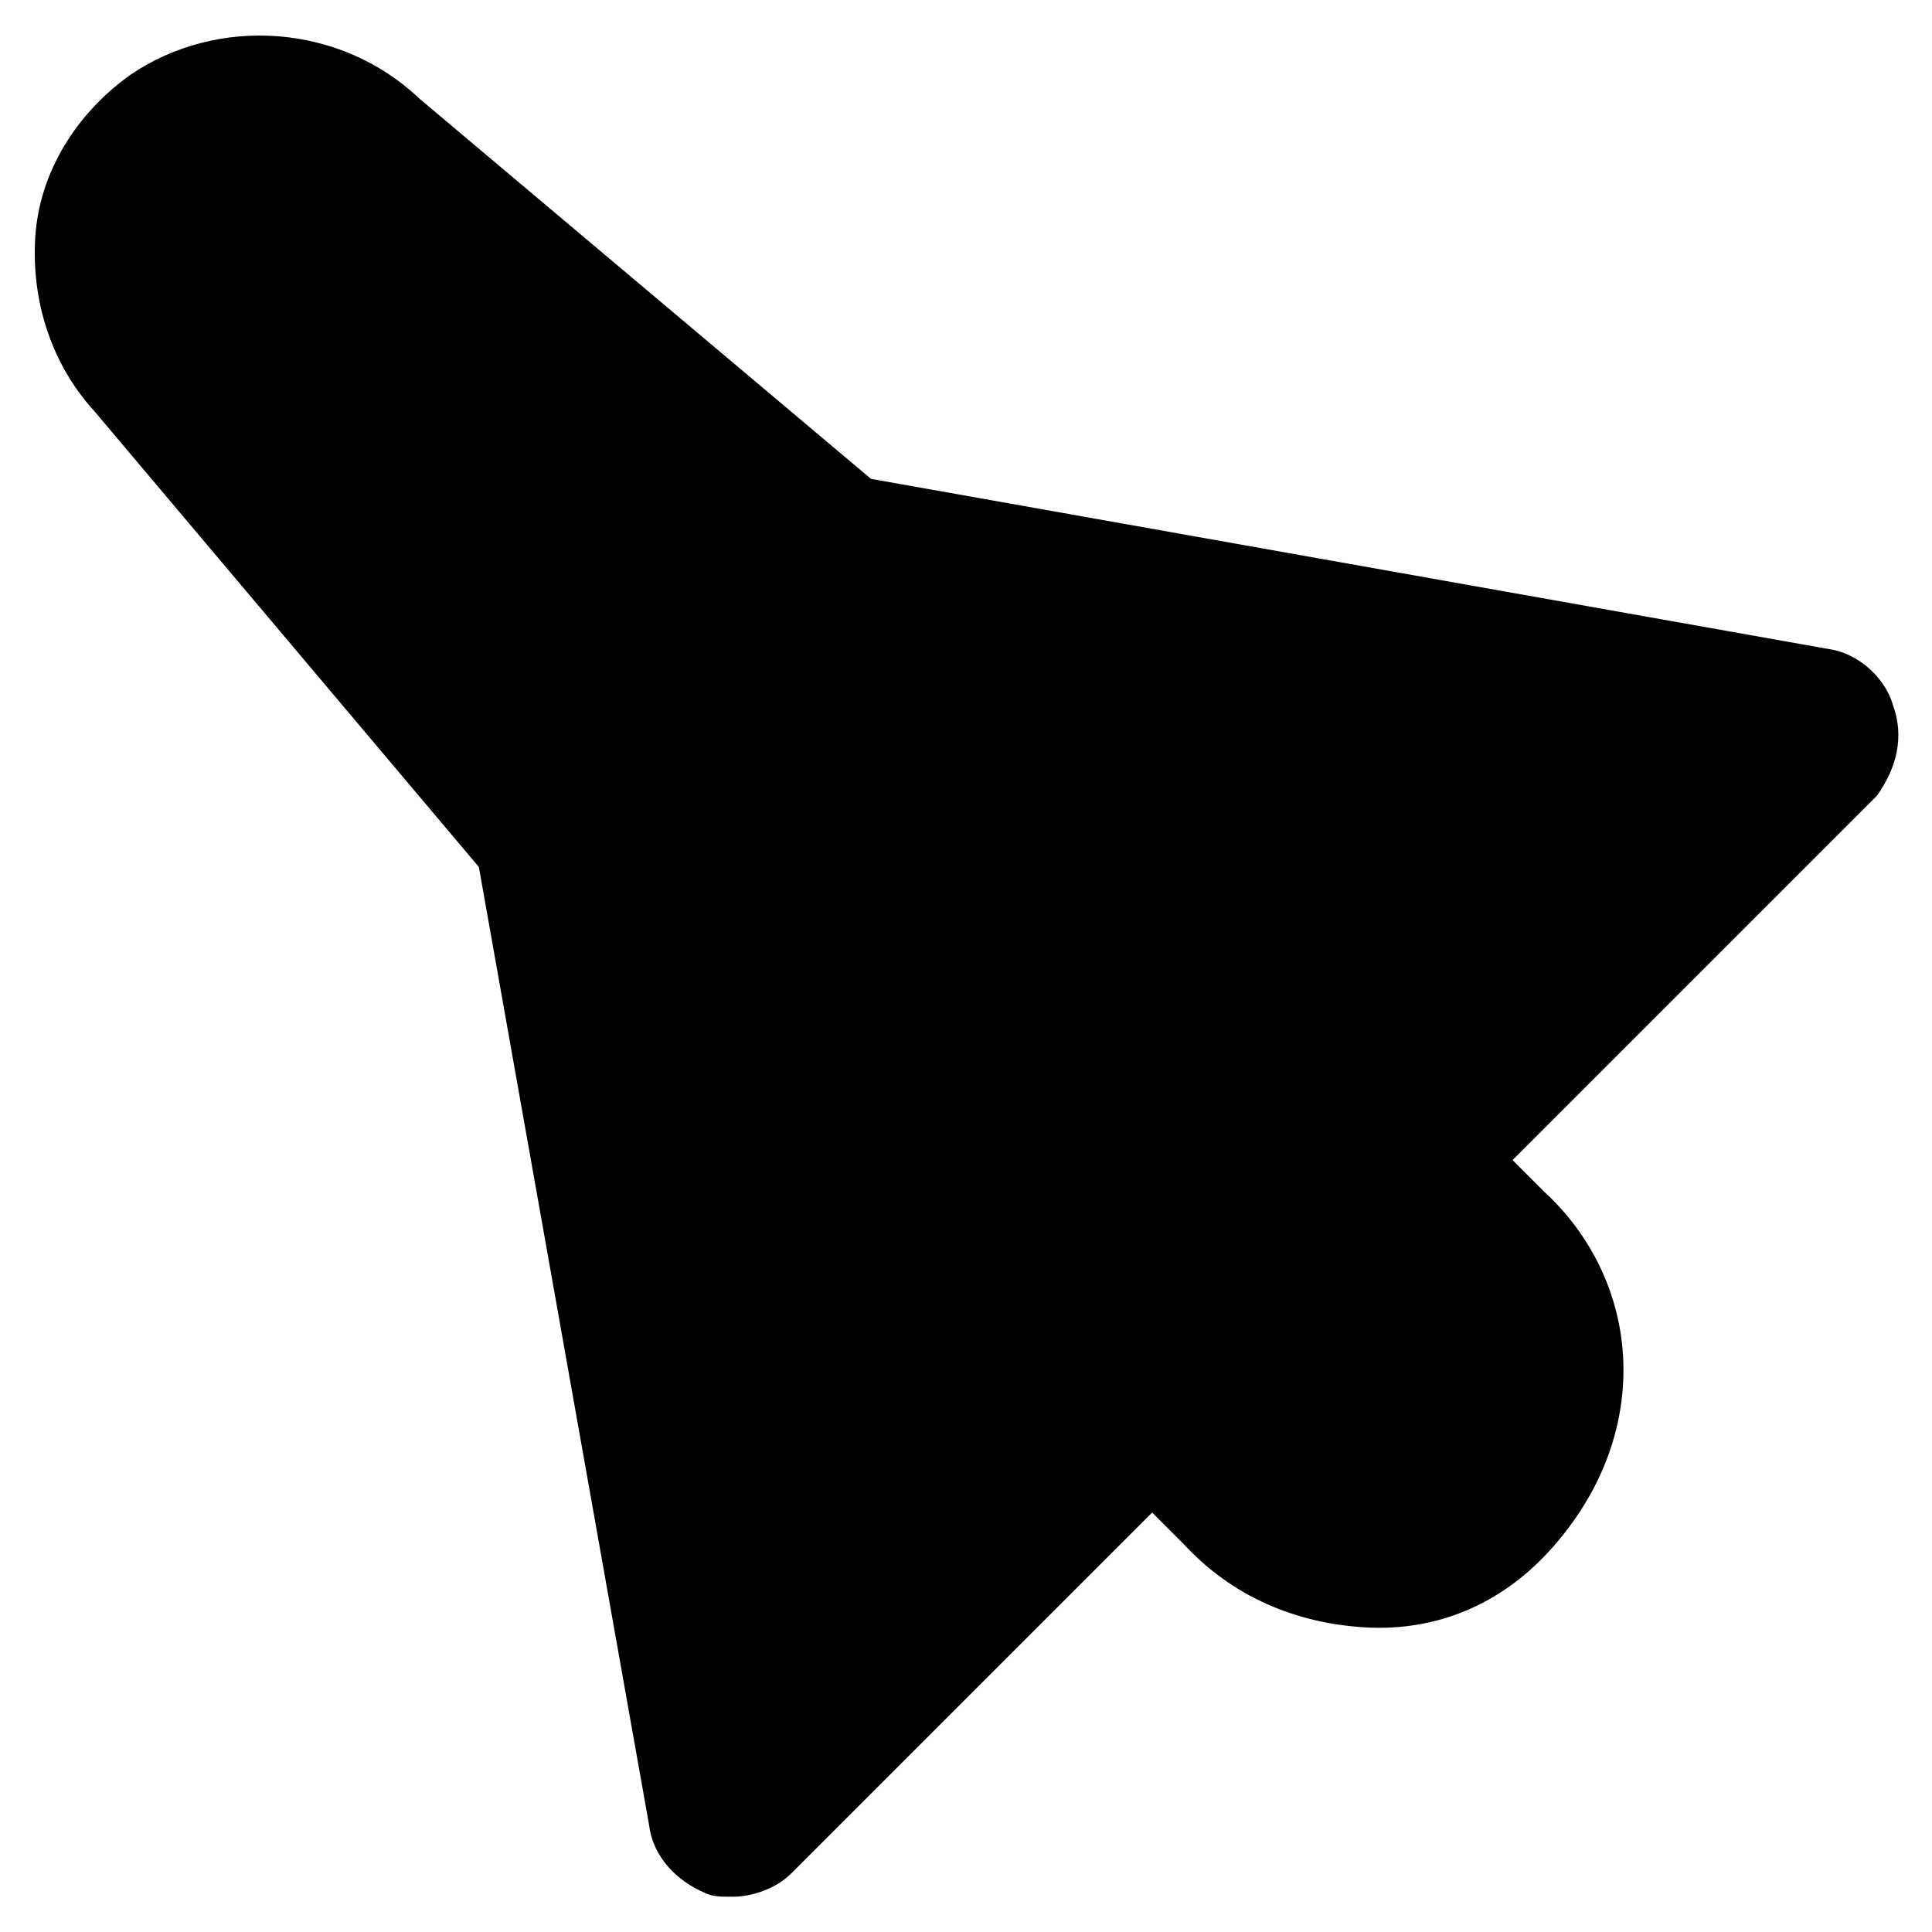 <?xml version="1.0" encoding="UTF-8"?>
<!-- Uploaded to: SVG Repo, www.svgrepo.com, Generator: SVG Repo Mixer Tools -->
<svg fill="#000000" width="800px" height="800px" version="1.1" viewBox="144 144 512 512" xmlns="http://www.w3.org/2000/svg">
 <path d="m645.61 330.73c-2.098-7.348-9.445-13.645-16.793-14.695l-254-45.133-119.66-100.76c-20.992-19.945-53.527-22.043-76.621-6.301-14.695 10.496-24.141 26.238-25.191 43.035-1.047 16.793 4.199 33.586 15.746 46.184l101.81 120.7 45.133 254c1.051 8.398 7.348 14.695 14.695 17.844 2.098 1.051 4.199 1.051 7.348 1.051 5.246 0 11.547-2.098 15.742-6.297l95.516-95.516 8.398 8.398c12.594 13.645 29.391 20.992 48.281 22.043 18.895 1.051 35.688-6.297 48.281-19.941s19.941-30.438 19.941-48.281c0-18.895-8.398-35.688-20.992-47.23l-8.398-8.398 96.562-96.562c5.25-7.352 7.348-15.75 4.199-24.145z"/>
</svg>